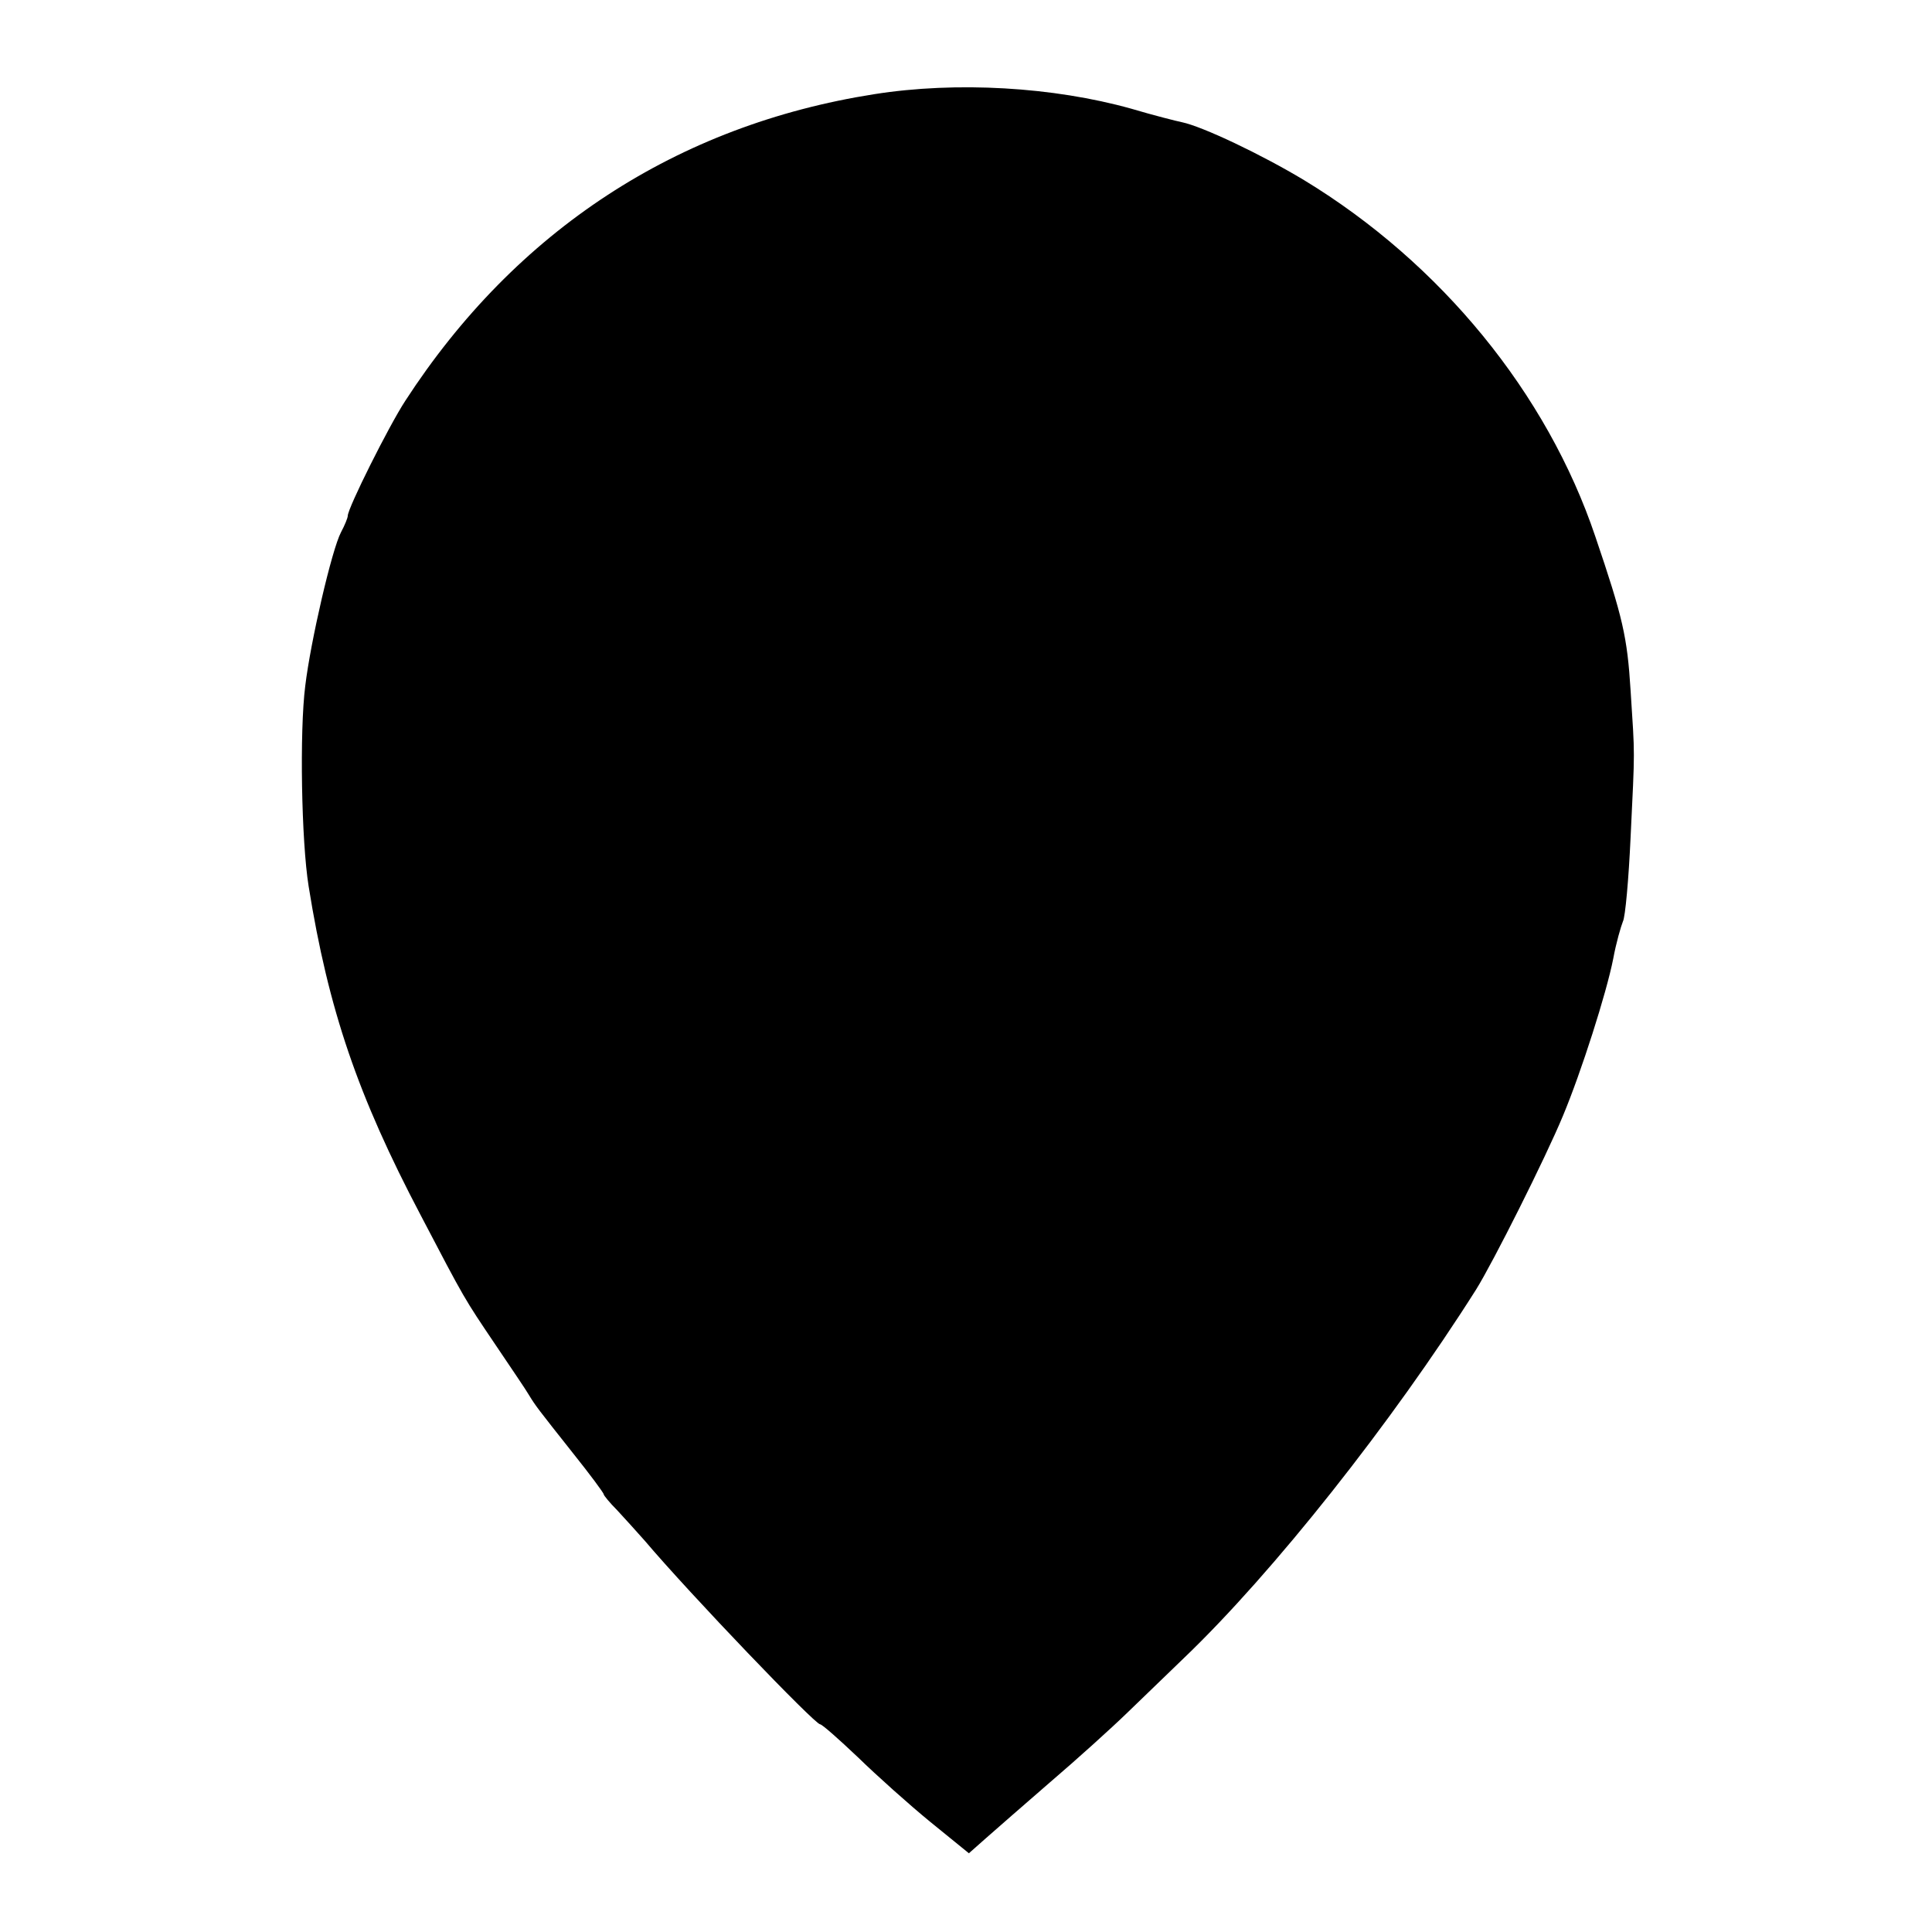 <?xml version="1.0" standalone="no"?>
<!DOCTYPE svg PUBLIC "-//W3C//DTD SVG 20010904//EN"
 "http://www.w3.org/TR/2001/REC-SVG-20010904/DTD/svg10.dtd">
<svg version="1.0" xmlns="http://www.w3.org/2000/svg"
 width="400pt" height="400pt" viewBox="0 0 400 400"
 preserveAspectRatio="xMidYMid meet">
<g transform="translate(0,400) scale(0.1,-0.1)"
fill="#000000" stroke="none">
<path d="M1810 3805 c-408 -64 -742 -282 -971 -635 -34 -52 -119 -222 -119
-238 0 -4 -6 -19 -14 -34 -19 -36 -63 -226 -74 -318 -12 -94 -8 -322 7 -415
41 -256 102 -434 232 -681 92 -176 90 -172 154 -267 33 -49 65 -96 70 -105 14
-23 18 -28 90 -119 36 -45 65 -84 65 -87 0 -2 12 -17 28 -33 15 -16 40 -44 57
-63 94 -111 352 -380 363 -380 4 0 39 -31 78 -68 39 -38 106 -98 150 -134 l80
-65 35 31 c19 17 79 69 133 116 55 47 127 112 161 145 34 33 86 83 116 112
185 177 431 488 605 763 35 56 144 273 180 360 38 91 90 254 104 325 6 33 16
67 20 77 5 9 12 88 16 175 9 189 9 162 0 303 -7 112 -16 151 -73 319 -100 297
-320 566 -603 738 -88 53 -210 111 -253 120 -10 2 -58 14 -105 28 -161 45
-361 57 -532 30z"/>
</g>
</svg>
